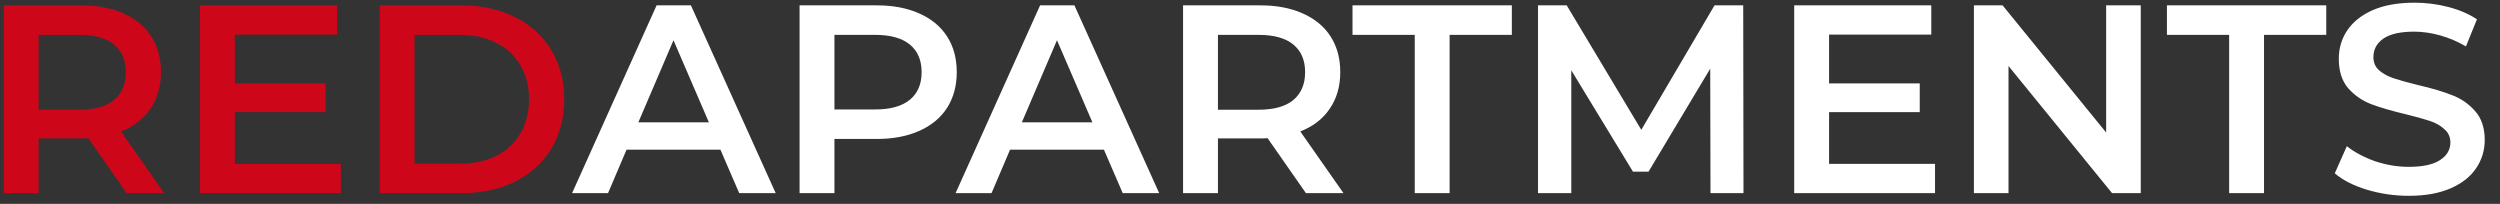 <?xml version="1.0" encoding="UTF-8"?> <svg xmlns="http://www.w3.org/2000/svg" width="233" height="19" viewBox="0 0 233 19" fill="none"><rect x="0" y="0" width="233" height="19" fill="#333333" stroke="none"/><path d="M11.8 18L8.225 12.875C8.075 12.892 7.85 12.9 7.55 12.9H3.6V18H0.35V0.5H7.55C9.067 0.5 10.383 0.75 11.5 1.25C12.633 1.75 13.5 2.467 14.1 3.4C14.7 4.333 15 5.442 15 6.725C15 8.042 14.675 9.175 14.025 10.125C13.392 11.075 12.475 11.783 11.275 12.25L15.3 18H11.8ZM11.725 6.725C11.725 5.608 11.358 4.75 10.625 4.15C9.892 3.55 8.817 3.25 7.4 3.25H3.6V10.225H7.4C8.817 10.225 9.892 9.925 10.625 9.325C11.358 8.708 11.725 7.842 11.725 6.725ZM31.761 15.275V18H18.636V0.5H31.411V3.225H21.886V7.775H30.336V10.45H21.886V15.275H31.761ZM35.384 0.5H43.034C44.901 0.5 46.559 0.867 48.009 1.6C49.459 2.317 50.584 3.342 51.384 4.675C52.184 5.992 52.584 7.517 52.584 9.25C52.584 10.983 52.184 12.517 51.384 13.85C50.584 15.167 49.459 16.192 48.009 16.925C46.559 17.642 44.901 18 43.034 18H35.384V0.5ZM42.884 15.25C44.168 15.25 45.293 15.008 46.259 14.525C47.243 14.025 47.993 13.325 48.509 12.425C49.043 11.508 49.309 10.45 49.309 9.25C49.309 8.05 49.043 7 48.509 6.1C47.993 5.183 47.243 4.483 46.259 4C45.293 3.5 44.168 3.25 42.884 3.25H38.634V15.25H42.884Z" fill="#CE061A"></path><path d="M67.144 13.95H58.394L56.669 18H53.319L61.194 0.5H64.394L72.294 18H68.894L67.144 13.95ZM66.069 11.4L62.769 3.75L59.494 11.4H66.069ZM81.72 0.5C83.237 0.5 84.553 0.75 85.67 1.25C86.803 1.75 87.67 2.467 88.27 3.4C88.87 4.333 89.17 5.442 89.17 6.725C89.17 7.992 88.87 9.1 88.27 10.05C87.67 10.983 86.803 11.7 85.67 12.2C84.553 12.7 83.237 12.95 81.72 12.95H77.77V18H74.52V0.5H81.72ZM81.57 10.2C82.987 10.2 84.062 9.9 84.795 9.3C85.528 8.7 85.895 7.842 85.895 6.725C85.895 5.608 85.528 4.75 84.795 4.15C84.062 3.55 82.987 3.25 81.57 3.25H77.77V10.2H81.57ZM102.887 13.95H94.136L92.412 18H89.061L96.936 0.5H100.137L108.037 18H104.637L102.887 13.95ZM101.812 11.4L98.511 3.75L95.237 11.4H101.812ZM121.712 18L118.137 12.875C117.987 12.892 117.762 12.9 117.462 12.9H113.512V18H110.262V0.5H117.462C118.979 0.5 120.295 0.75 121.412 1.25C122.545 1.75 123.412 2.467 124.012 3.4C124.612 4.333 124.912 5.442 124.912 6.725C124.912 8.042 124.587 9.175 123.937 10.125C123.304 11.075 122.387 11.783 121.187 12.25L125.212 18H121.712ZM121.637 6.725C121.637 5.608 121.27 4.75 120.537 4.15C119.804 3.55 118.729 3.25 117.312 3.25H113.512V10.225H117.312C118.729 10.225 119.804 9.925 120.537 9.325C121.27 8.708 121.637 7.842 121.637 6.725ZM131.854 3.25H126.054V0.5H140.904V3.25H135.104V18H131.854V3.25ZM159.418 18L159.393 6.4L153.643 16H152.193L146.443 6.55V18H143.343V0.5H146.018L152.968 12.1L159.793 0.5H162.468L162.493 18H159.418ZM180.345 15.275V18H167.22V0.5H179.995V3.225H170.47V7.775H178.92V10.45H170.47V15.275H180.345ZM199.518 0.5V18H196.843L187.193 6.15V18H183.968V0.5H186.643L196.293 12.35V0.5H199.518ZM207.757 3.25H201.957V0.5H216.807V3.25H211.007V18H207.757V3.25ZM224.501 18.25C223.151 18.25 221.842 18.058 220.576 17.675C219.326 17.292 218.334 16.783 217.601 16.15L218.726 13.625C219.442 14.192 220.317 14.658 221.351 15.025C222.401 15.375 223.451 15.55 224.501 15.55C225.801 15.55 226.767 15.342 227.401 14.925C228.051 14.508 228.376 13.958 228.376 13.275C228.376 12.775 228.192 12.367 227.826 12.05C227.476 11.717 227.026 11.458 226.476 11.275C225.926 11.092 225.176 10.883 224.226 10.65C222.892 10.333 221.809 10.017 220.976 9.7C220.159 9.383 219.451 8.892 218.851 8.225C218.267 7.542 217.976 6.625 217.976 5.475C217.976 4.508 218.234 3.633 218.751 2.85C219.284 2.05 220.076 1.417 221.126 0.95C222.192 0.483 223.492 0.25 225.026 0.25C226.092 0.25 227.142 0.383 228.176 0.65C229.209 0.917 230.101 1.3 230.851 1.8L229.826 4.325C229.059 3.875 228.259 3.533 227.426 3.3C226.592 3.067 225.784 2.95 225.001 2.95C223.717 2.95 222.759 3.167 222.126 3.6C221.509 4.033 221.201 4.608 221.201 5.325C221.201 5.825 221.376 6.233 221.726 6.55C222.092 6.867 222.551 7.117 223.101 7.3C223.651 7.483 224.401 7.692 225.351 7.925C226.651 8.225 227.717 8.542 228.551 8.875C229.384 9.192 230.092 9.683 230.676 10.35C231.276 11.017 231.576 11.917 231.576 13.05C231.576 14.017 231.309 14.892 230.776 15.675C230.259 16.458 229.467 17.083 228.401 17.55C227.334 18.017 226.034 18.25 224.501 18.25Z" fill="white"></path></svg> 